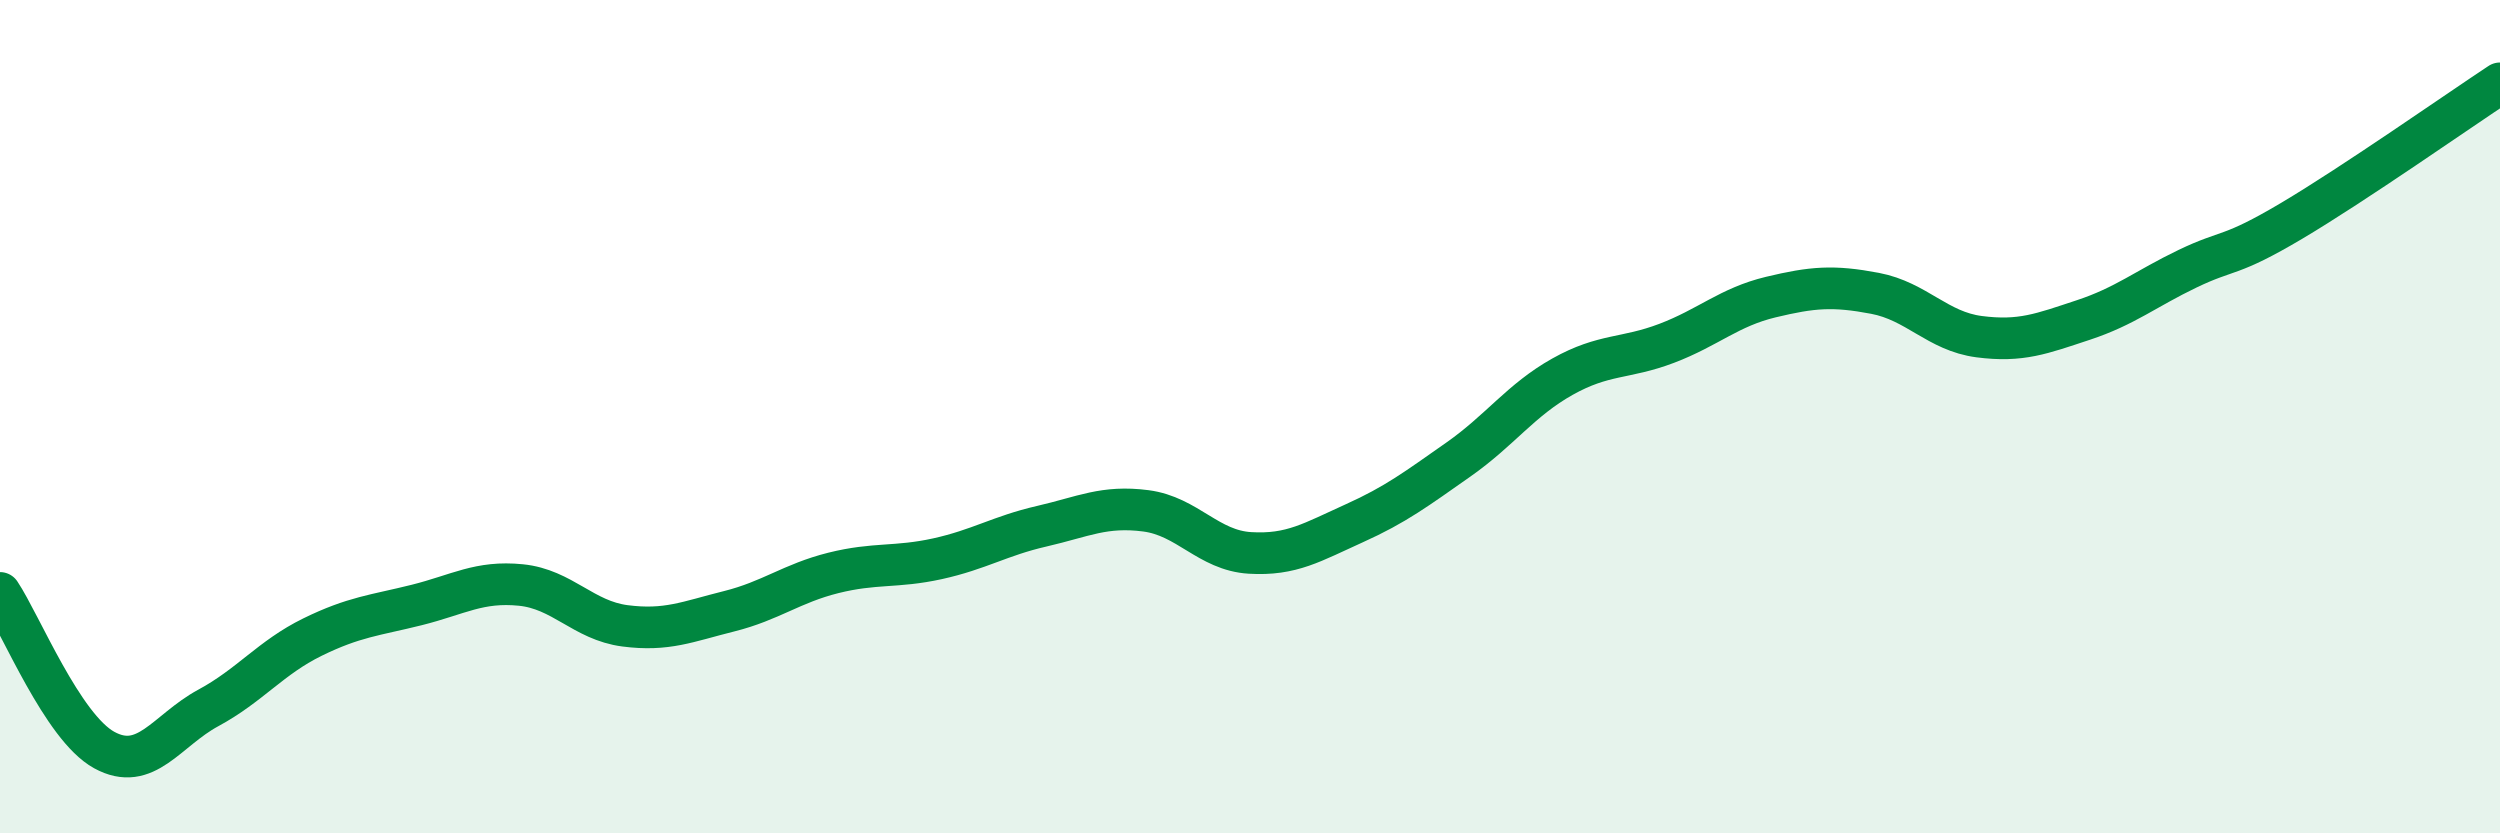 
    <svg width="60" height="20" viewBox="0 0 60 20" xmlns="http://www.w3.org/2000/svg">
      <path
        d="M 0,14.23 C 0.5,14.98 1.5,17.45 2.5,18 C 3.5,18.55 4,17.53 5,16.99 C 6,16.45 6.5,15.78 7.5,15.29 C 8.5,14.8 9,14.77 10,14.52 C 11,14.27 11.5,13.94 12.5,14.04 C 13.5,14.14 14,14.89 15,15.02 C 16,15.15 16.5,14.92 17.5,14.67 C 18.5,14.42 19,14 20,13.75 C 21,13.5 21.5,13.63 22.5,13.41 C 23.5,13.19 24,12.86 25,12.63 C 26,12.4 26.5,12.13 27.5,12.26 C 28.5,12.39 29,13.21 30,13.27 C 31,13.33 31.5,13.01 32.5,12.56 C 33.5,12.11 34,11.73 35,11.03 C 36,10.33 36.5,9.6 37.5,9.04 C 38.5,8.48 39,8.62 40,8.24 C 41,7.86 41.5,7.37 42.5,7.13 C 43.5,6.89 44,6.85 45,7.04 C 46,7.23 46.5,7.95 47.5,8.08 C 48.5,8.21 49,8.01 50,7.68 C 51,7.35 51.5,6.93 52.5,6.45 C 53.5,5.97 53.5,6.19 55,5.3 C 56.5,4.41 59,2.66 60,2L60 20L0 20Z"
        fill="#008740"
        opacity="0.1"
        stroke-linecap="round"
        stroke-linejoin="round"
      />
      <path
        d="M 0,14.23 C 0.5,14.98 1.5,17.45 2.5,18 C 3.5,18.55 4,17.53 5,16.99 C 6,16.45 6.5,15.78 7.5,15.29 C 8.5,14.8 9,14.77 10,14.52 C 11,14.27 11.5,13.94 12.5,14.04 C 13.5,14.14 14,14.89 15,15.02 C 16,15.15 16.5,14.92 17.5,14.67 C 18.5,14.42 19,14 20,13.75 C 21,13.5 21.5,13.63 22.5,13.41 C 23.5,13.19 24,12.86 25,12.63 C 26,12.4 26.5,12.13 27.5,12.26 C 28.5,12.39 29,13.21 30,13.27 C 31,13.33 31.5,13.01 32.5,12.56 C 33.5,12.11 34,11.73 35,11.03 C 36,10.33 36.5,9.6 37.5,9.04 C 38.5,8.48 39,8.62 40,8.24 C 41,7.86 41.5,7.37 42.5,7.13 C 43.5,6.89 44,6.85 45,7.04 C 46,7.23 46.5,7.95 47.5,8.08 C 48.5,8.21 49,8.01 50,7.68 C 51,7.35 51.5,6.93 52.5,6.45 C 53.5,5.97 53.5,6.19 55,5.3 C 56.5,4.41 59,2.66 60,2"
        stroke="#008740"
        stroke-width="1"
        fill="none"
        stroke-linecap="round"
        stroke-linejoin="round"
      />
    </svg>
  